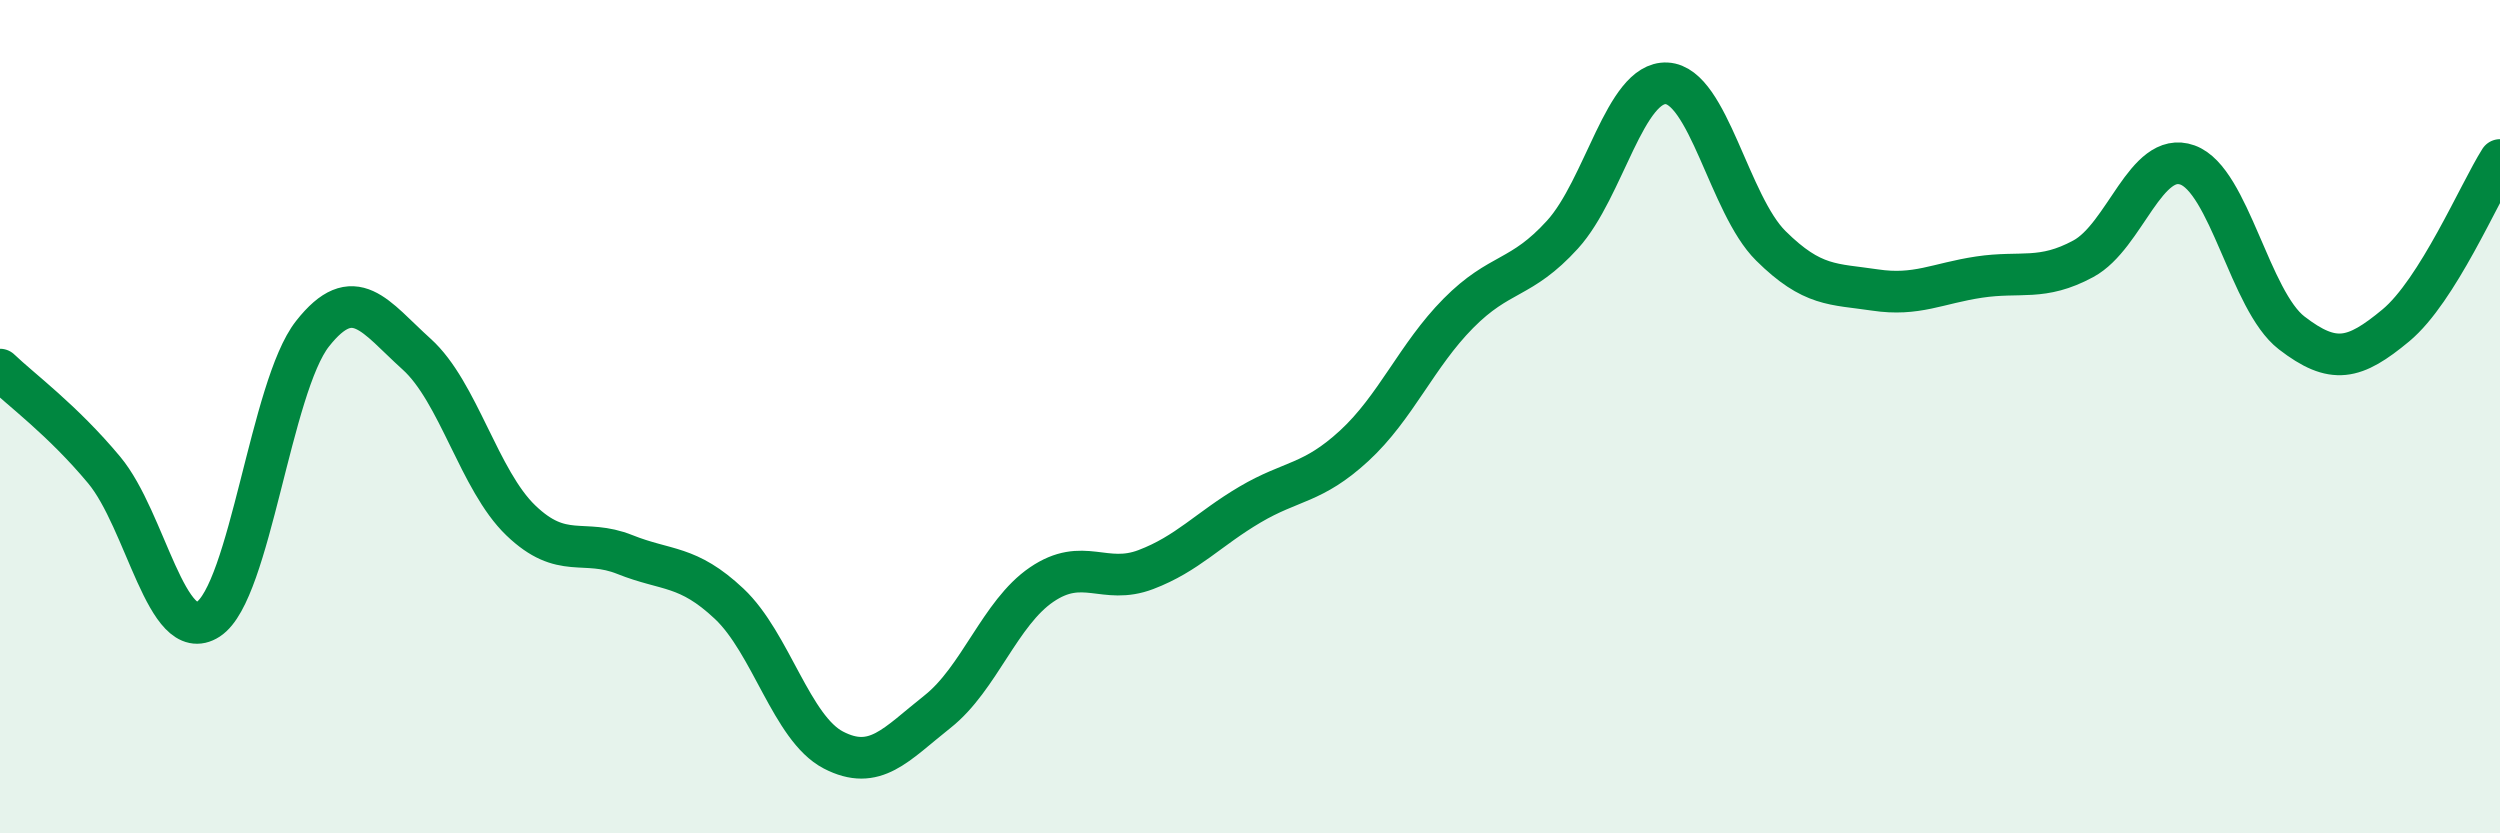 
    <svg width="60" height="20" viewBox="0 0 60 20" xmlns="http://www.w3.org/2000/svg">
      <path
        d="M 0,8.87 C 0.5,9.35 1.5,10.08 2.5,11.28 C 3.5,12.48 4,15.51 5,14.86 C 6,14.21 6.5,9.28 7.5,8.01 C 8.5,6.74 9,7.6 10,8.5 C 11,9.4 11.5,11.53 12.5,12.49 C 13.5,13.45 14,12.91 15,13.31 C 16,13.71 16.5,13.55 17.5,14.49 C 18.5,15.43 19,17.48 20,18 C 21,18.52 21.5,17.87 22.5,17.08 C 23.5,16.29 24,14.71 25,14.03 C 26,13.35 26.5,14.05 27.5,13.67 C 28.5,13.29 29,12.7 30,12.11 C 31,11.52 31.5,11.62 32.5,10.7 C 33.5,9.78 34,8.53 35,7.52 C 36,6.51 36.5,6.73 37.5,5.63 C 38.5,4.53 39,1.95 40,2 C 41,2.05 41.5,4.91 42.5,5.9 C 43.5,6.89 44,6.81 45,6.96 C 46,7.11 46.5,6.8 47.5,6.65 C 48.5,6.5 49,6.75 50,6.21 C 51,5.67 51.5,3.6 52.5,3.96 C 53.5,4.32 54,7.22 55,7.99 C 56,8.76 56.5,8.64 57.5,7.81 C 58.5,6.98 59.5,4.63 60,3.84L60 20L0 20Z"
        fill="#008740"
        opacity="0.1"
        stroke-linecap="round"
        stroke-linejoin="round"
      />
      <path
        d="M 0,8.87 C 0.5,9.35 1.5,10.08 2.5,11.28 C 3.5,12.48 4,15.51 5,14.86 C 6,14.21 6.5,9.28 7.5,8.01 C 8.5,6.74 9,7.6 10,8.5 C 11,9.4 11.5,11.53 12.5,12.49 C 13.5,13.45 14,12.91 15,13.31 C 16,13.71 16.5,13.55 17.5,14.49 C 18.5,15.43 19,17.48 20,18 C 21,18.52 21.5,17.87 22.5,17.08 C 23.5,16.29 24,14.71 25,14.03 C 26,13.35 26.5,14.05 27.5,13.67 C 28.5,13.29 29,12.7 30,12.11 C 31,11.52 31.5,11.62 32.5,10.7 C 33.5,9.78 34,8.53 35,7.52 C 36,6.51 36.5,6.73 37.5,5.63 C 38.5,4.53 39,1.95 40,2 C 41,2.05 41.5,4.91 42.5,5.9 C 43.5,6.89 44,6.81 45,6.96 C 46,7.11 46.5,6.8 47.5,6.65 C 48.5,6.5 49,6.75 50,6.21 C 51,5.67 51.5,3.6 52.5,3.96 C 53.5,4.32 54,7.22 55,7.99 C 56,8.76 56.5,8.64 57.5,7.81 C 58.5,6.98 59.5,4.63 60,3.84"
        stroke="#008740"
        stroke-width="1"
        fill="none"
        stroke-linecap="round"
        stroke-linejoin="round"
      />
    </svg>
  
